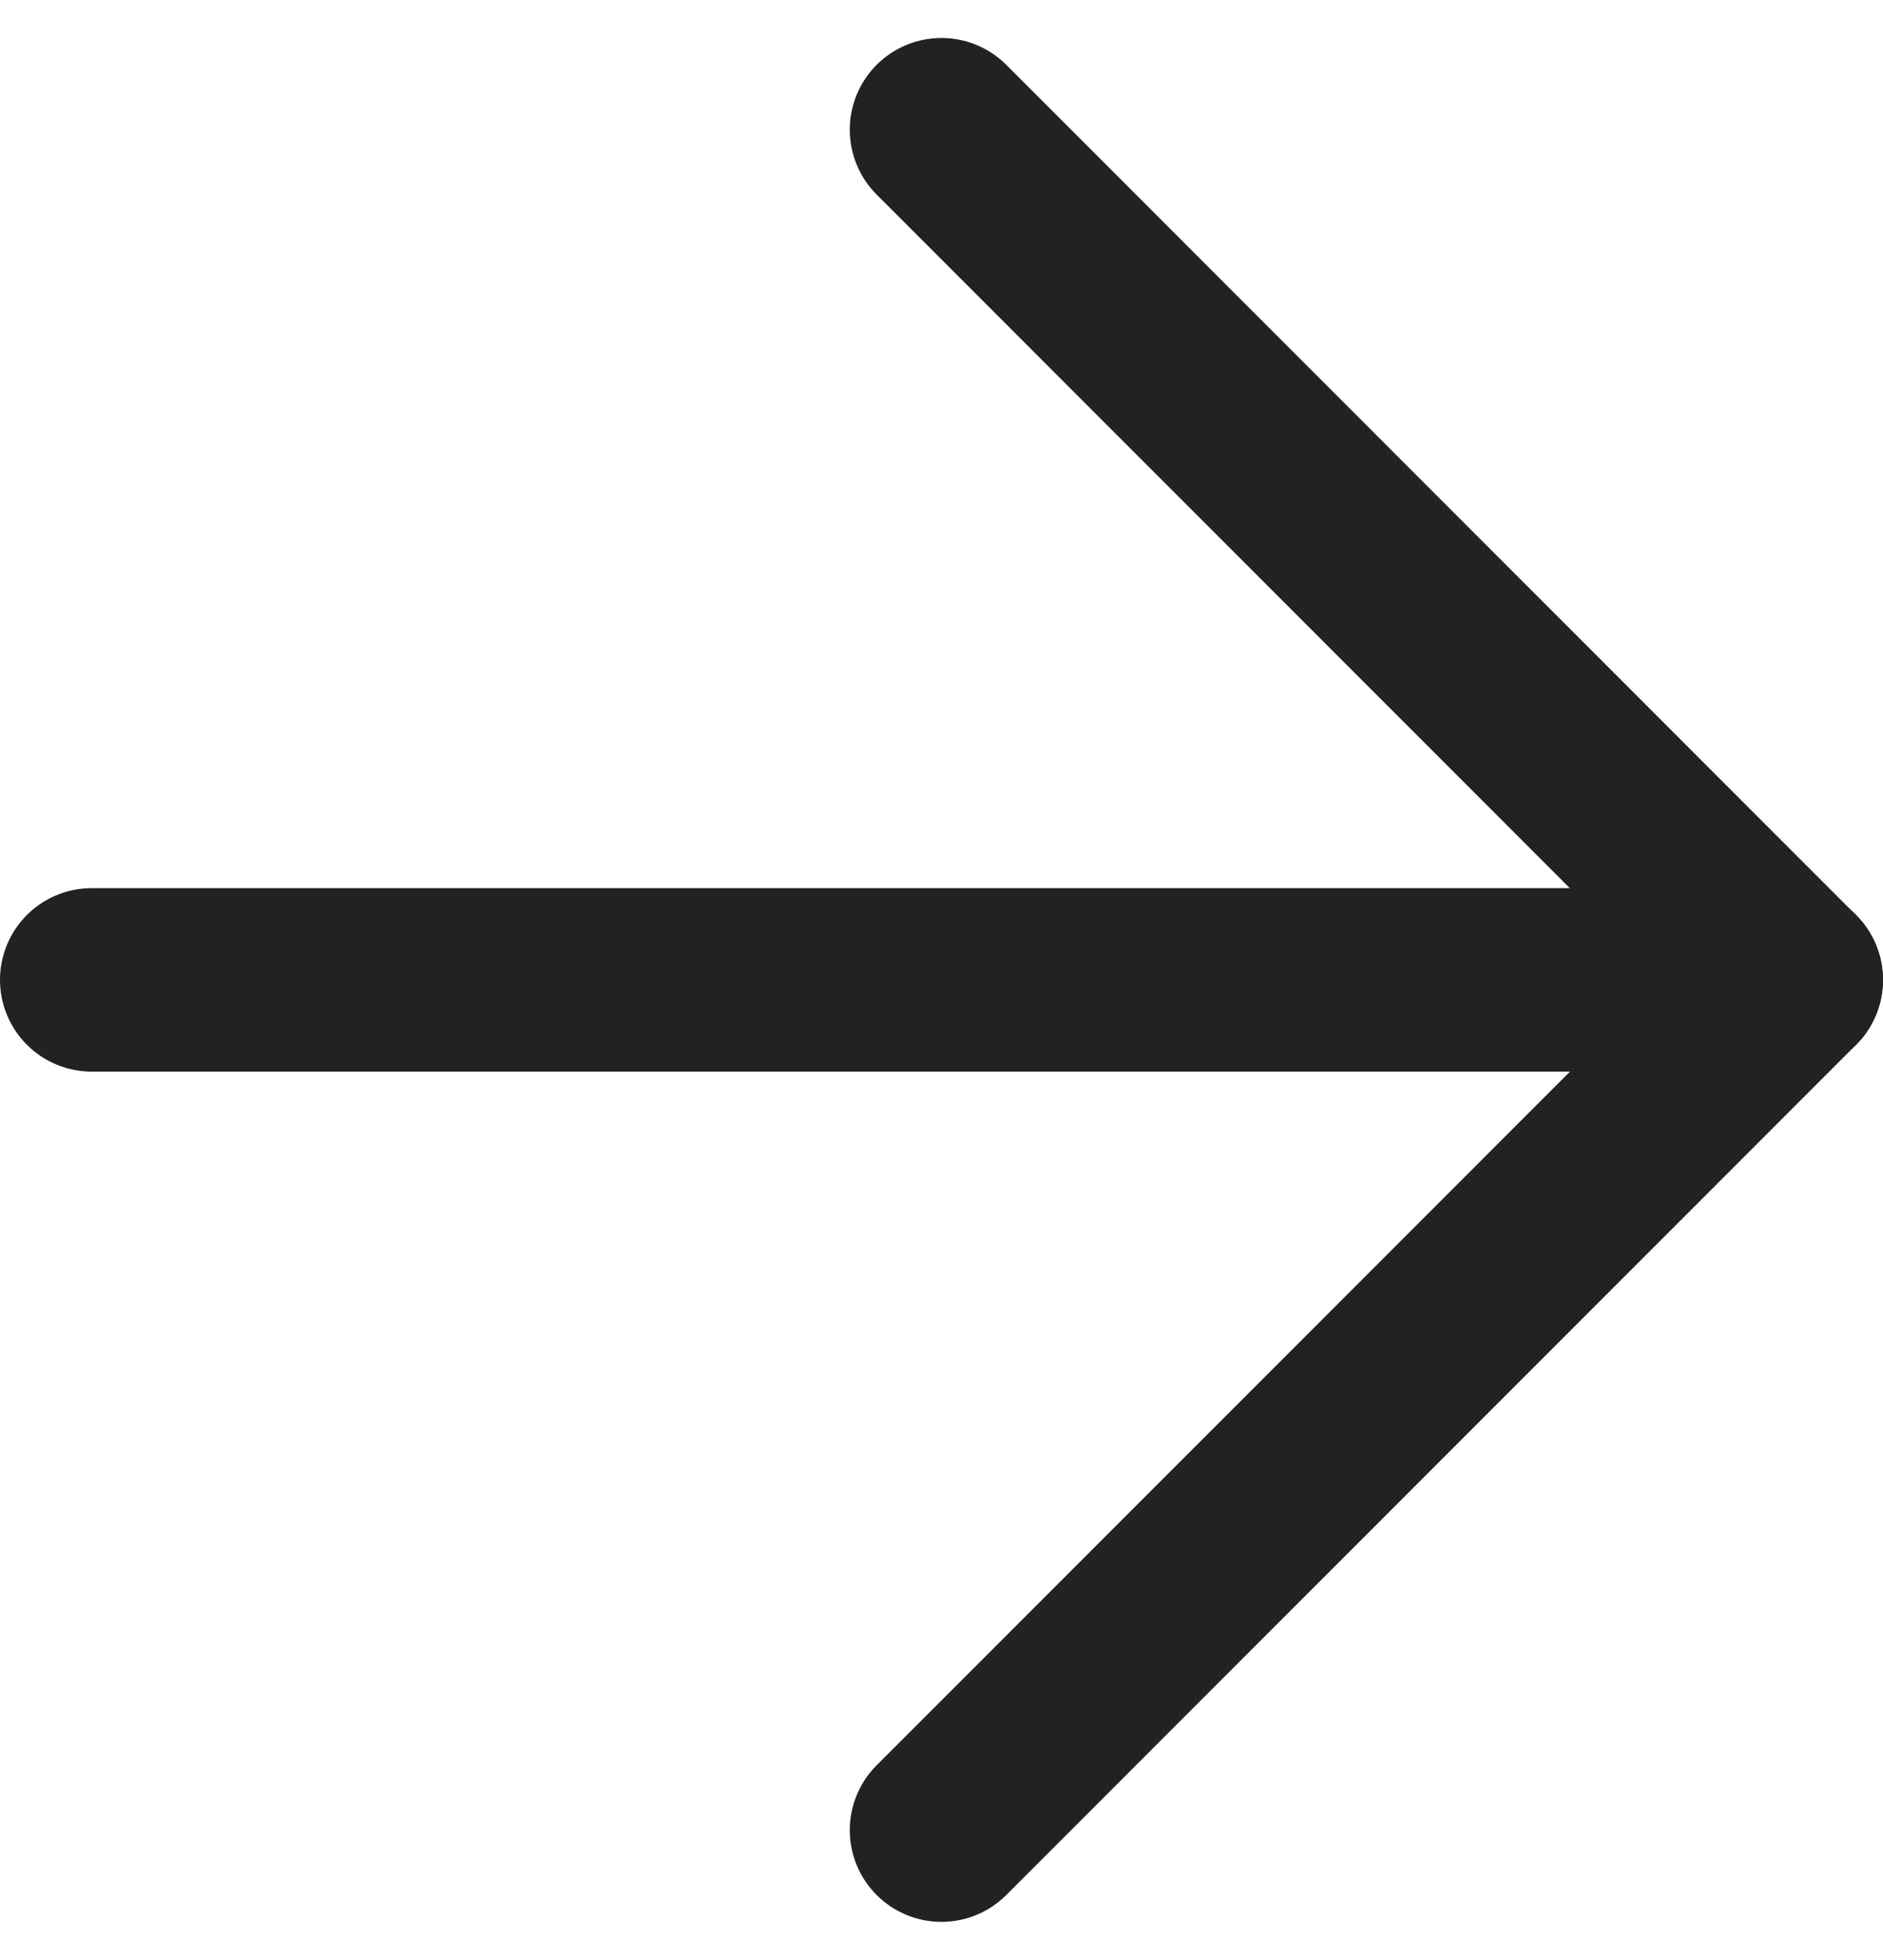 <svg xmlns="http://www.w3.org/2000/svg" width="20.539" height="21.367" viewBox="0 0 20.539 21.367">
  <g id="Icon_feather-arrow-left" data-name="Icon feather-arrow-left" transform="translate(1 1.414)">
    <path id="パス_327" data-name="パス 327" d="M7.5,18H26.039" transform="translate(-7.5 -8.731)" fill="none" stroke="#222" stroke-linecap="round" stroke-linejoin="round" stroke-width="2"/>
    <path id="パス_328" data-name="パス 328" d="M7.5,26.039l9.269-9.269L7.5,7.5" transform="translate(1.769 -7.5)" fill="none" stroke="#222" stroke-linecap="round" stroke-linejoin="round" stroke-width="2"/>
  </g>
</svg>
